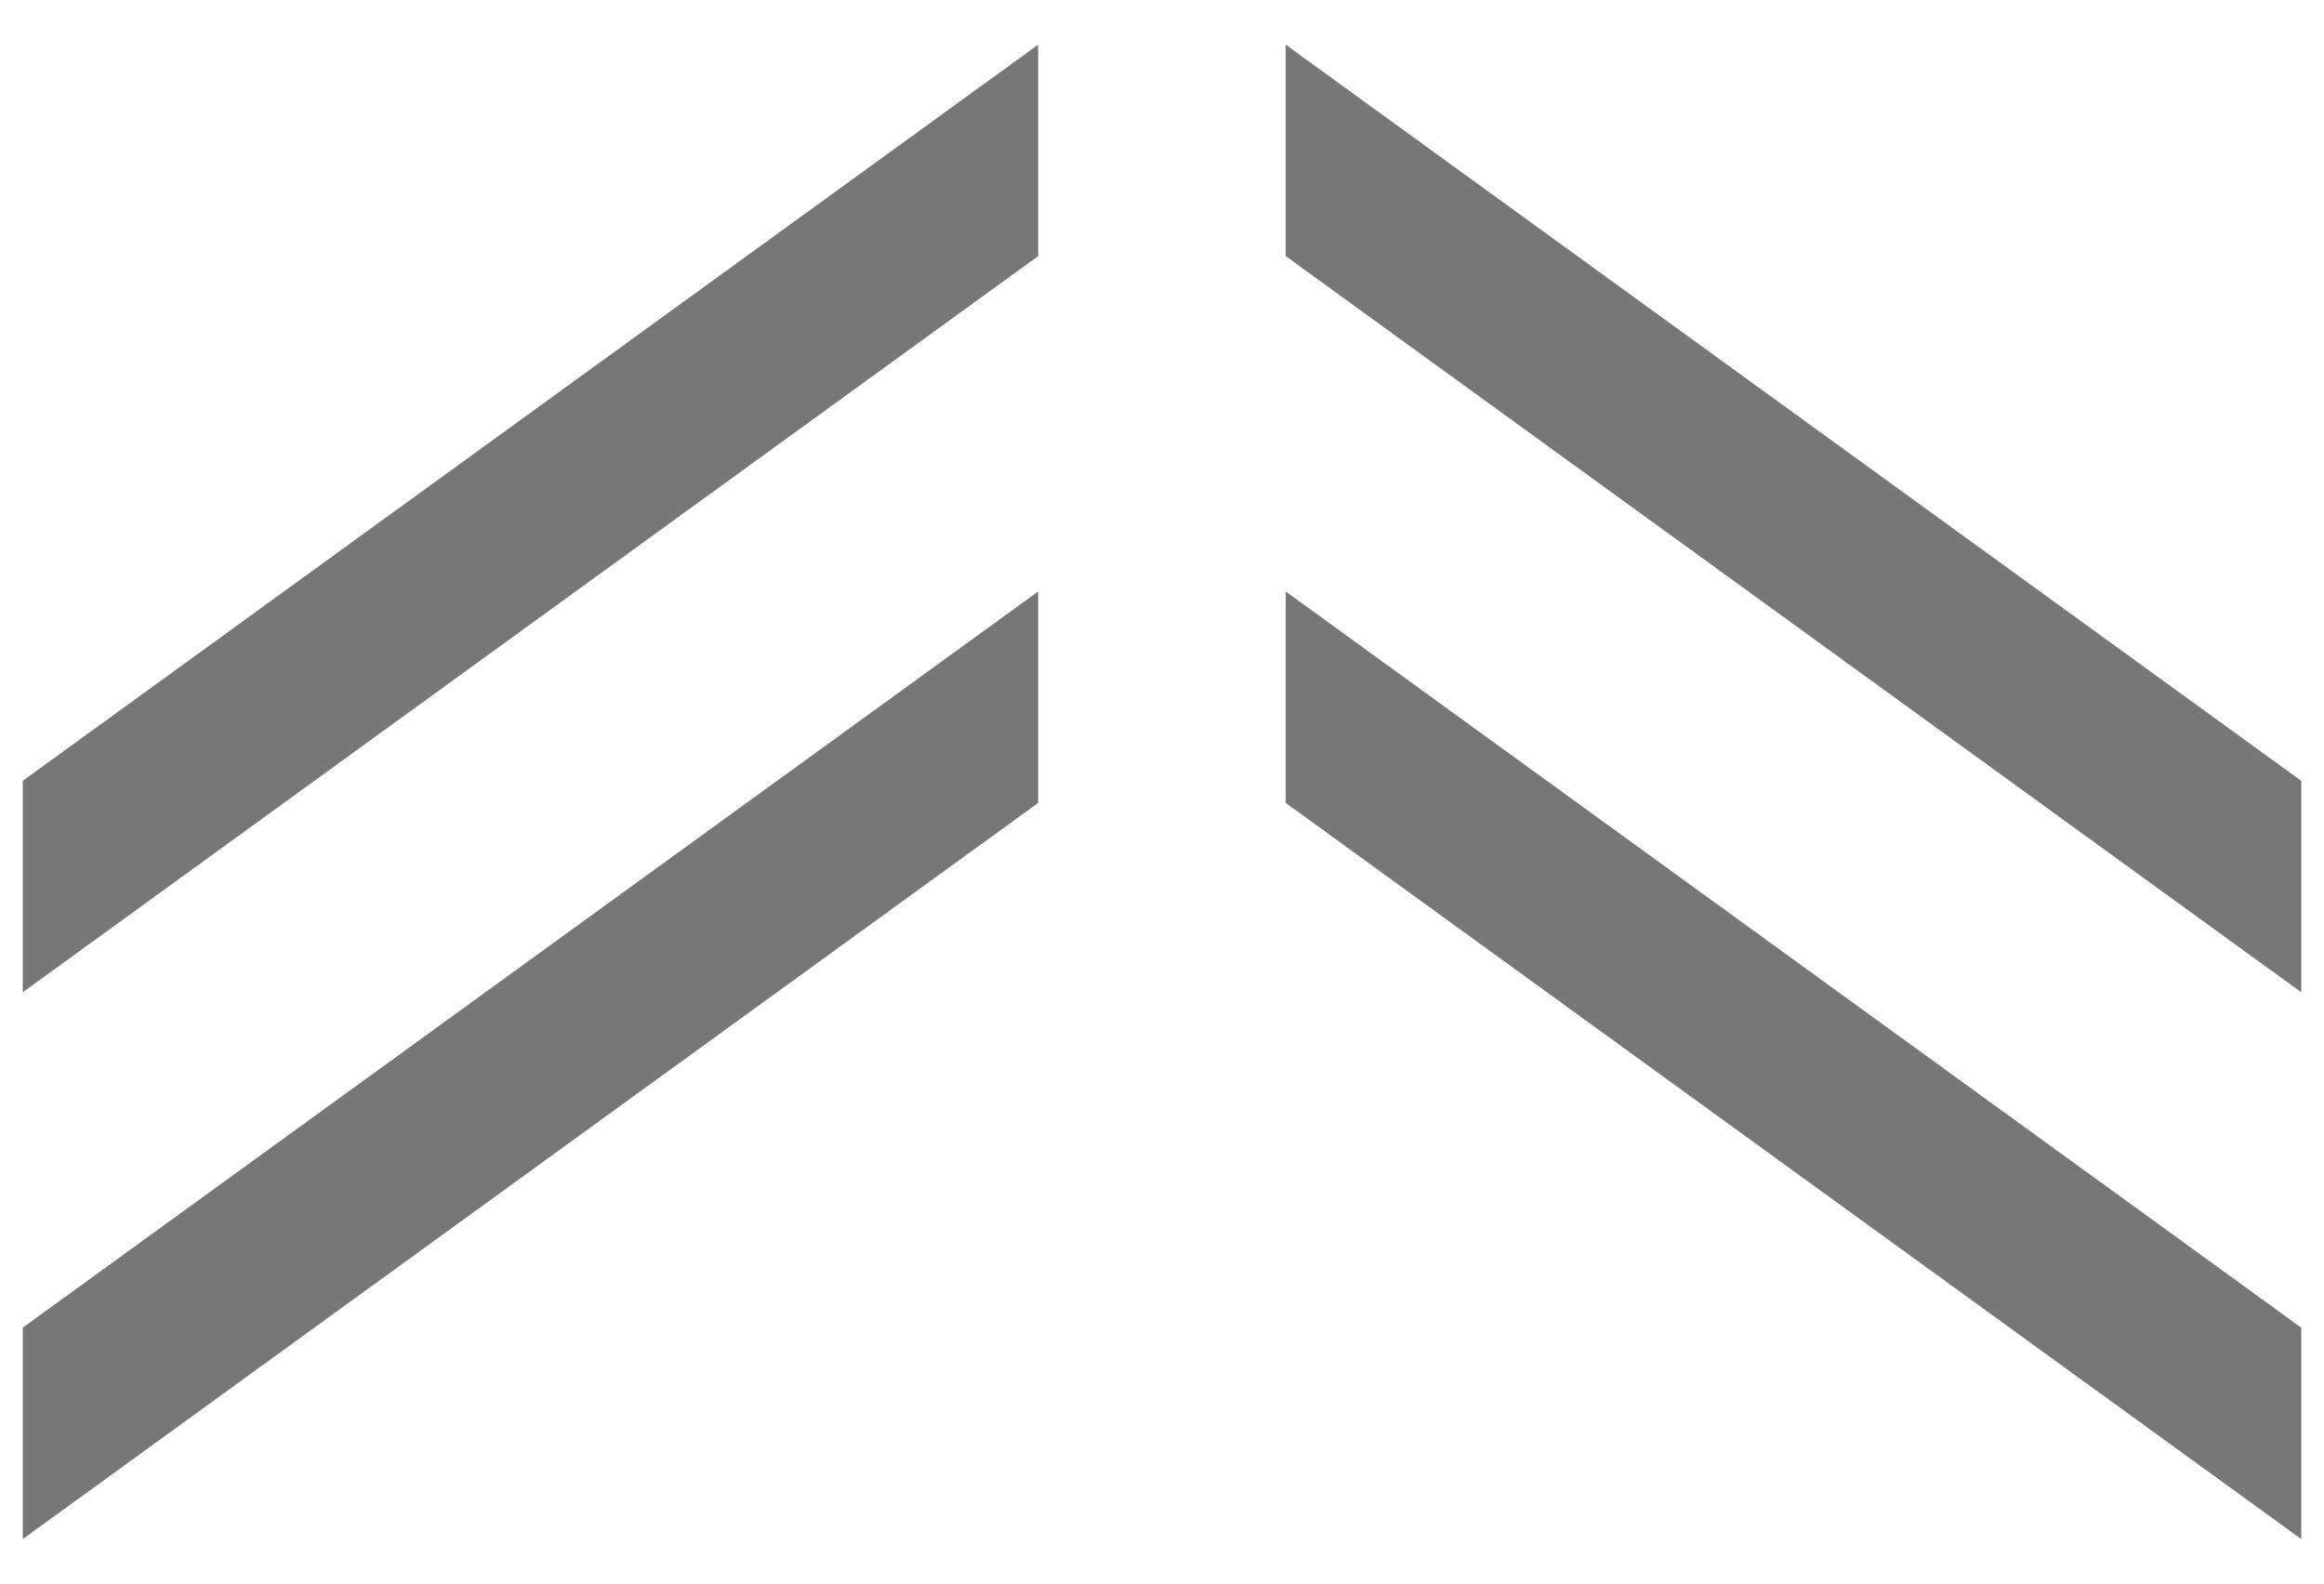 <svg xmlns="http://www.w3.org/2000/svg" width="51" height="34.754" viewBox="0 0 51 34.754"><g transform="translate(0.5 0.98)"><path d="M27.714,4.64V0L50,16.155v4.64ZM0,16.155,22.283,0V4.64L0,20.795Z" transform="translate(0 0)" fill="#777" stroke="rgba(0,0,0,0)" stroke-miterlimit="10" stroke-width="1"/><g transform="translate(0 12)"><path d="M27.714,4.64V0L50,16.155v4.64ZM0,16.155,22.283,0V4.64L0,20.795Z" transform="translate(0 0)" fill="#777" stroke="rgba(0,0,0,0)" stroke-miterlimit="10" stroke-width="1"/></g></g></svg>